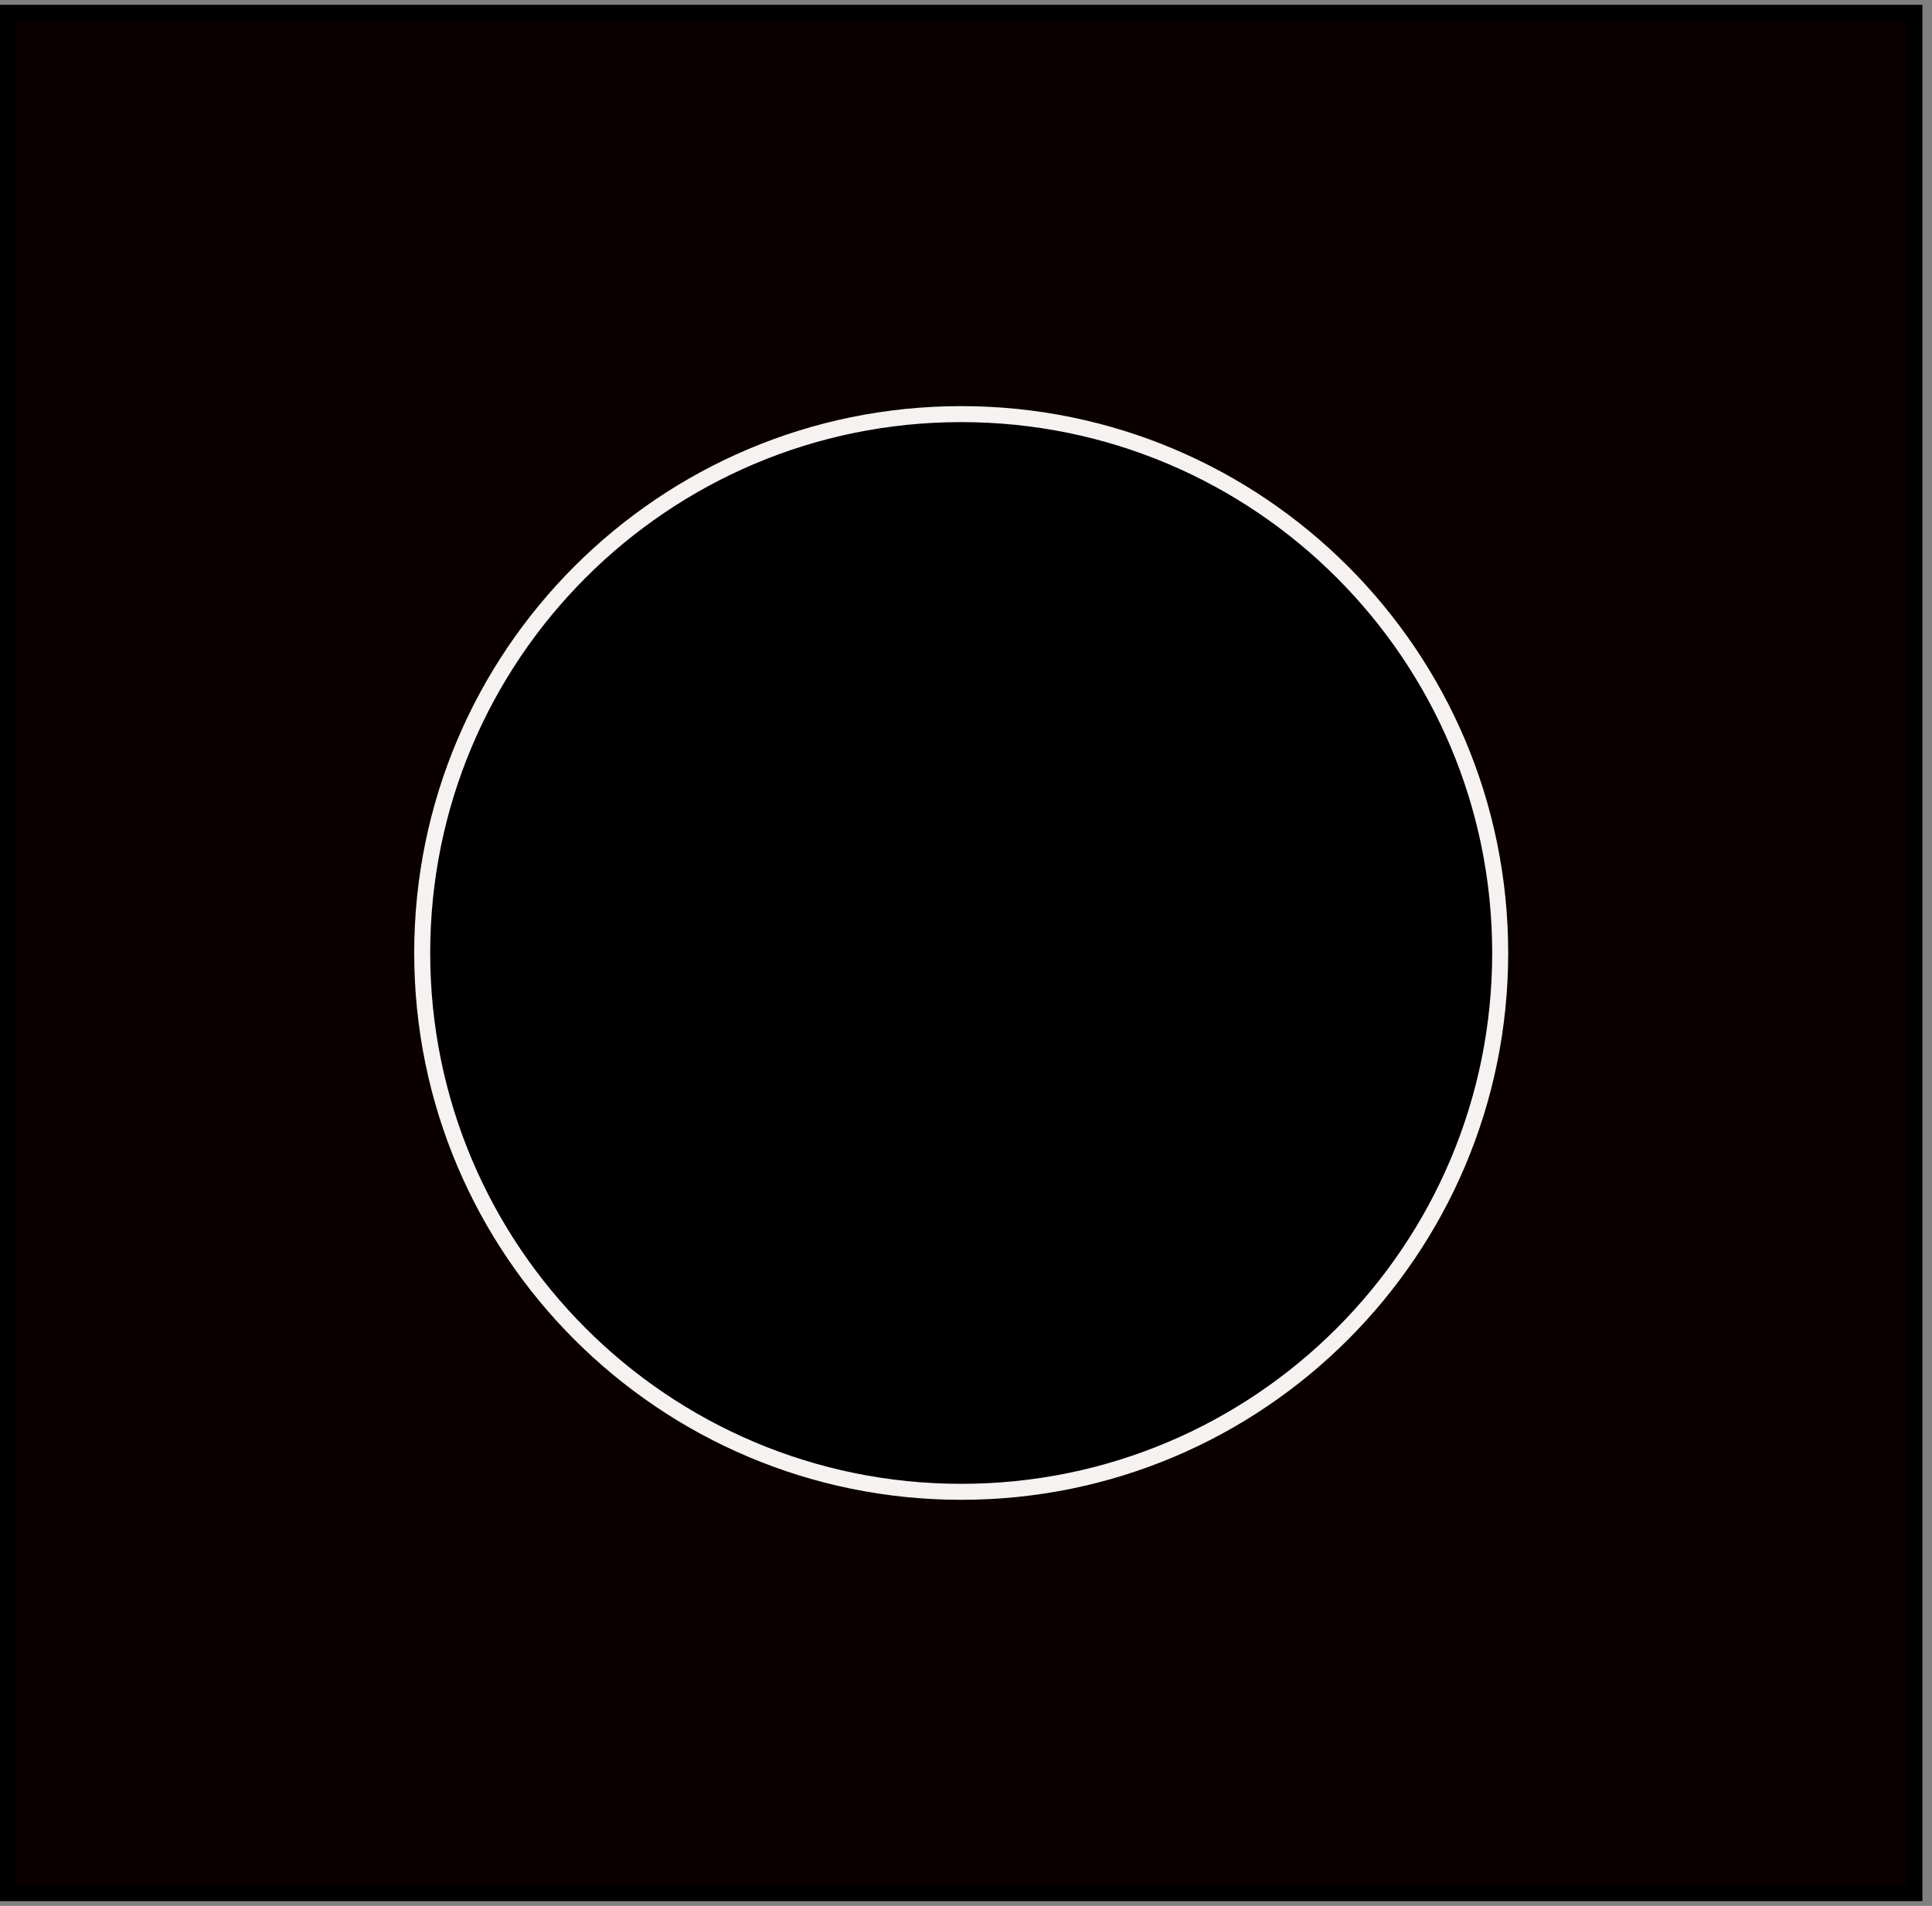 <?xml version='1.0' encoding='UTF-8'?>
<!-- This file was generated by dvisvgm 3.4.3 -->
<svg xmlns="http://www.w3.org/2000/svg" xmlns:xlink="http://www.w3.org/1999/xlink" width="151" height="149" viewBox="1872.025 1497.539 90.262 89.066">
<rect x="1872.025" y="1497.539" width="90.262" height="89.066" fill="#808080" stroke="none"/>
<g id='page1'>
<!--start 1872.019782 1492.700226 -->
<path d='m1872.398 1498.137h89.067v87.871h-89.067z' fill='#0a0000'/>
<path d='m1872.398 1498.137h89.067v87.871h-89.067z' stroke='#000' fill='none' stroke-width='.747' stroke-miterlimit='10'/>
<path d='m1891.75 1542.074c0-13.906 11.277-25.183 25.184-25.183c13.902 0 25.179 11.277 25.179 25.183c0 13.903-11.277 25.18-25.179 25.18c-13.907 0-25.184-11.277-25.184-25.18z'/>
<path d='m1891.75 1542.074c0-13.906 11.277-25.183 25.184-25.183c13.902 0 25.179 11.277 25.179 25.183c0 13.903-11.277 25.18-25.179 25.18c-13.907 0-25.184-11.277-25.184-25.18z' stroke='#f6f2f2' fill='none' stroke-width='.747' stroke-miterlimit='10'/>
</g>
<script type="text/ecmascript">if(window.parent.postMessage)window.parent.postMessage("55.875|113.25|111.75|"+window.location,"*");</script>
</svg>